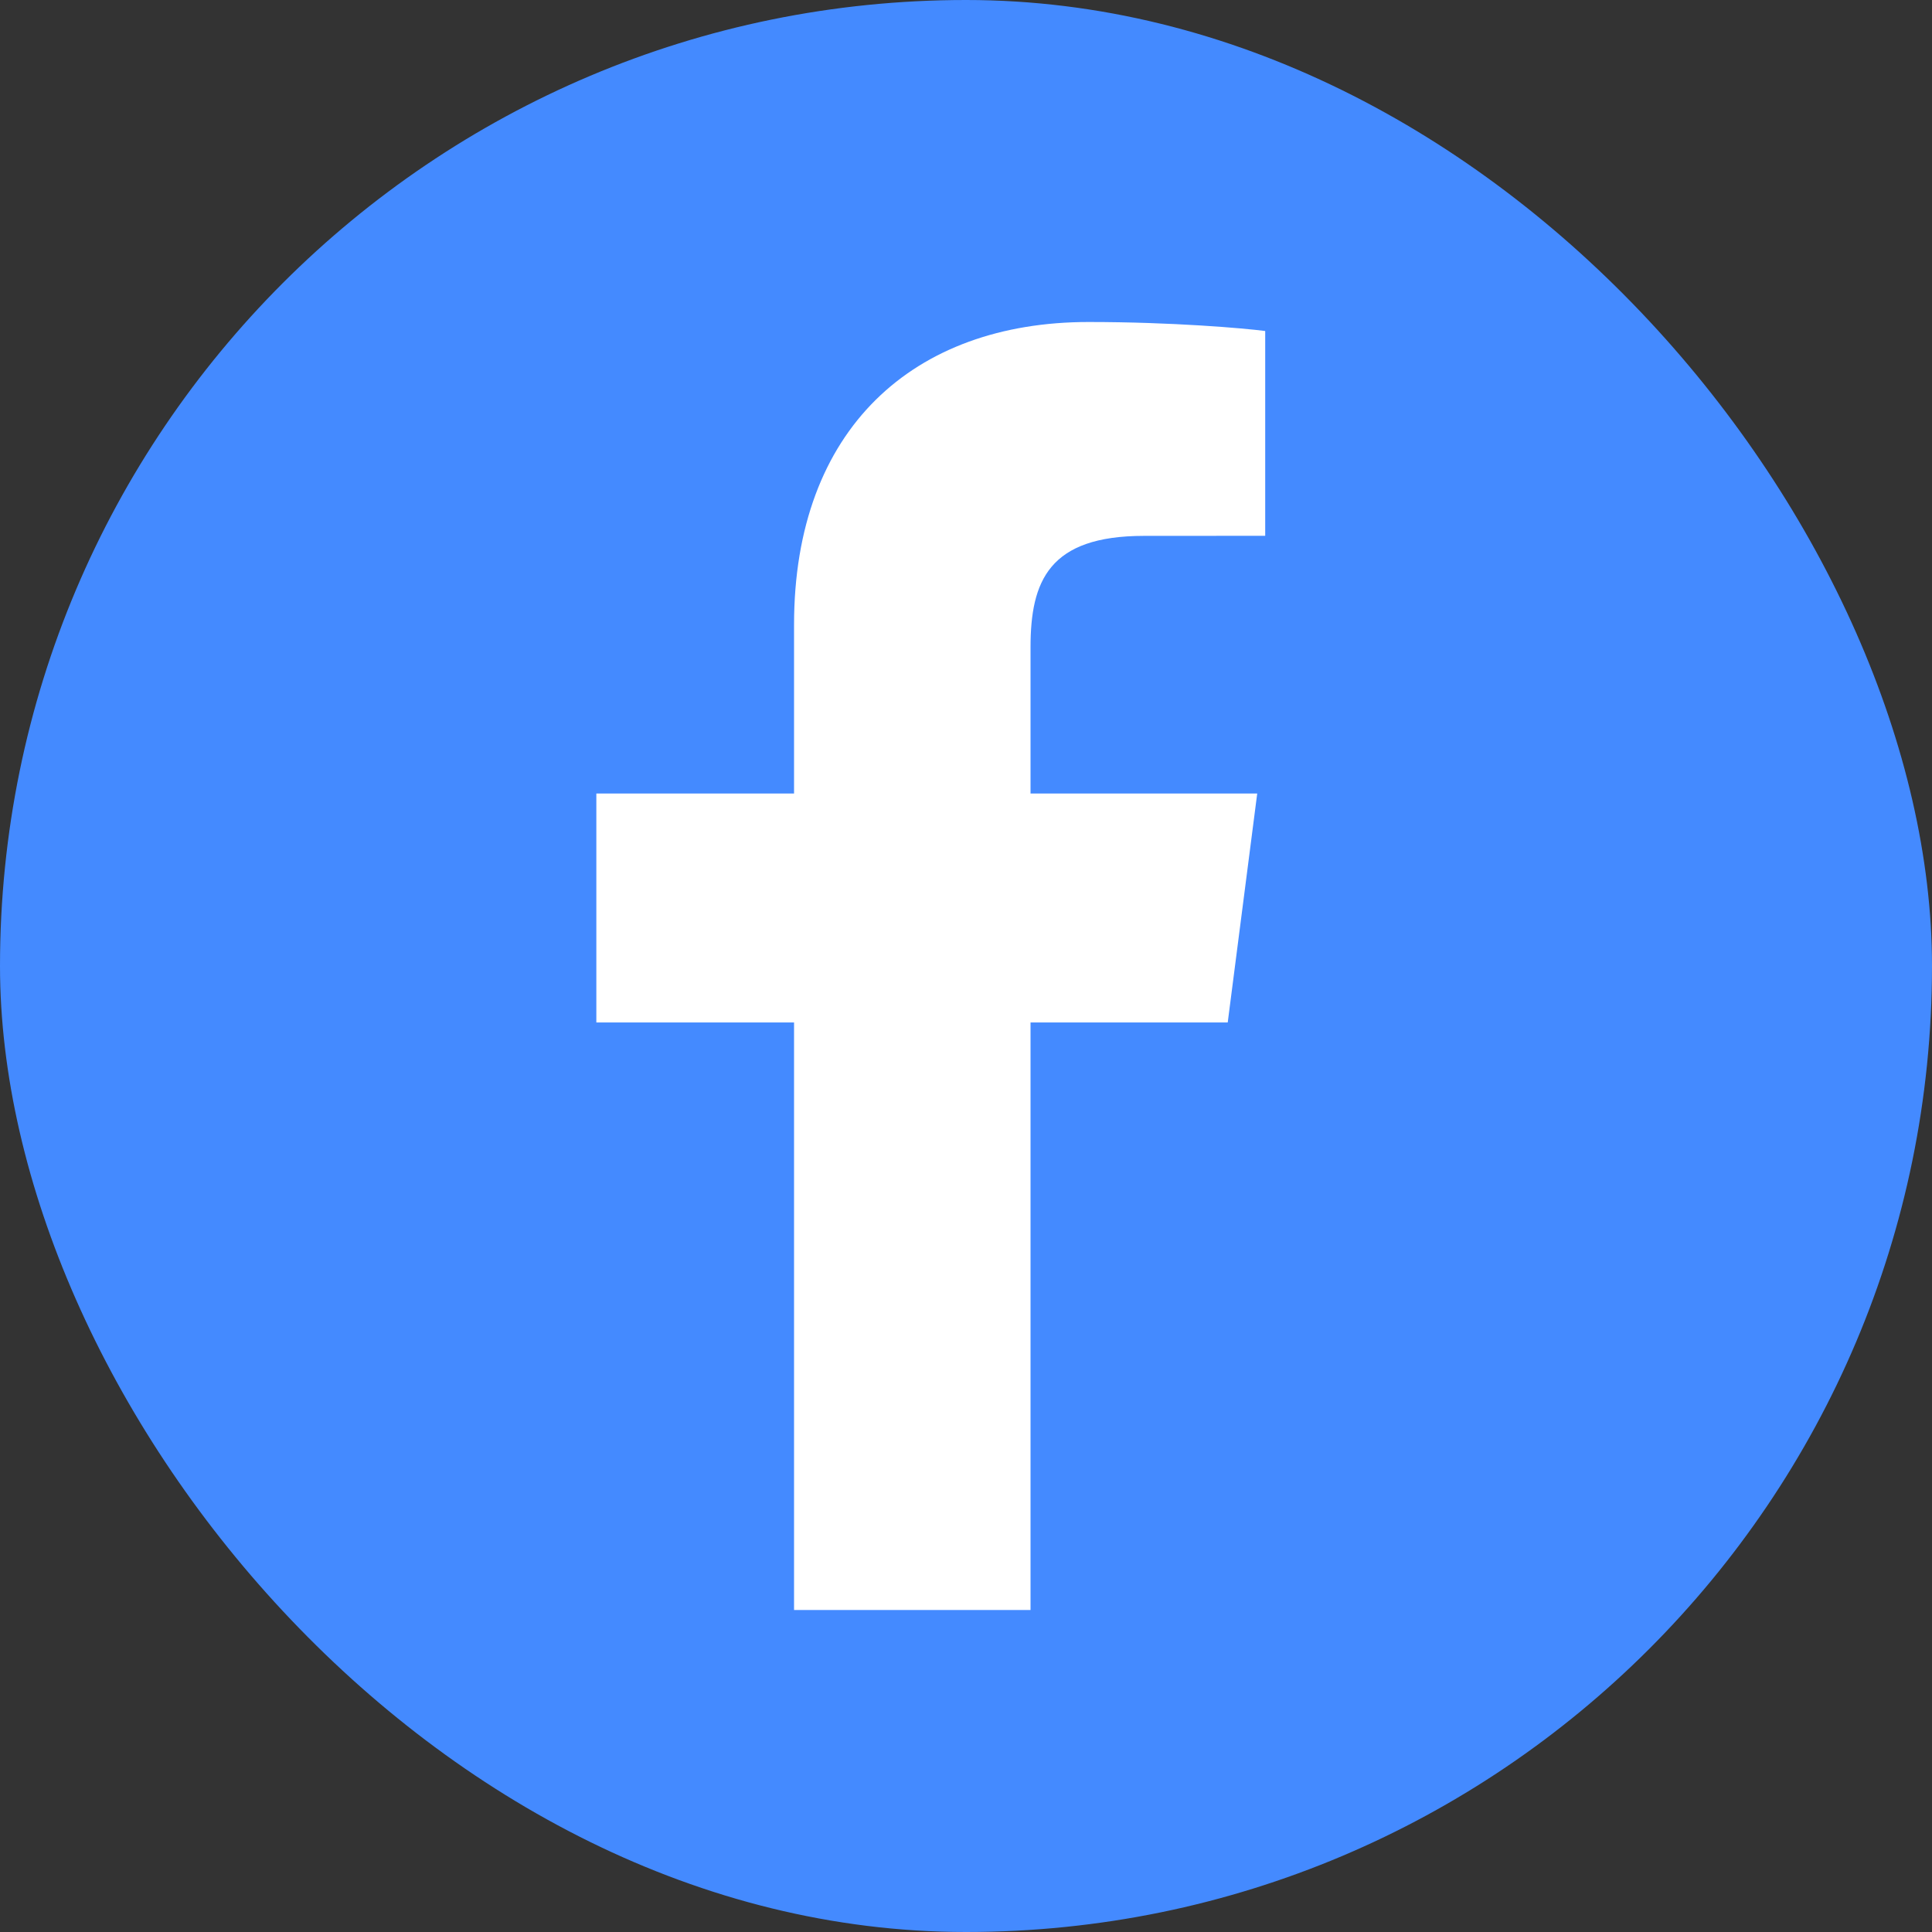 <svg width="30" height="30" viewBox="0 0 30 30" fill="none" xmlns="http://www.w3.org/2000/svg">
<rect x="0" y="0" width="30" height="30" fill="#333333" stroke="none"/>
<rect width="30" height="30" rx="15" fill="#448AFF"/>
<path d="M16.002 25V15.877H19.064L19.522 12.322H16.002V10.052C16.002 9.022 16.288 8.321 17.764 8.321L19.646 8.32V5.14C19.321 5.097 18.203 5 16.903 5C14.188 5 12.33 6.657 12.33 9.7V12.322H9.26V15.877H12.33V25L16.002 25Z" fill="white"/>
</svg>

